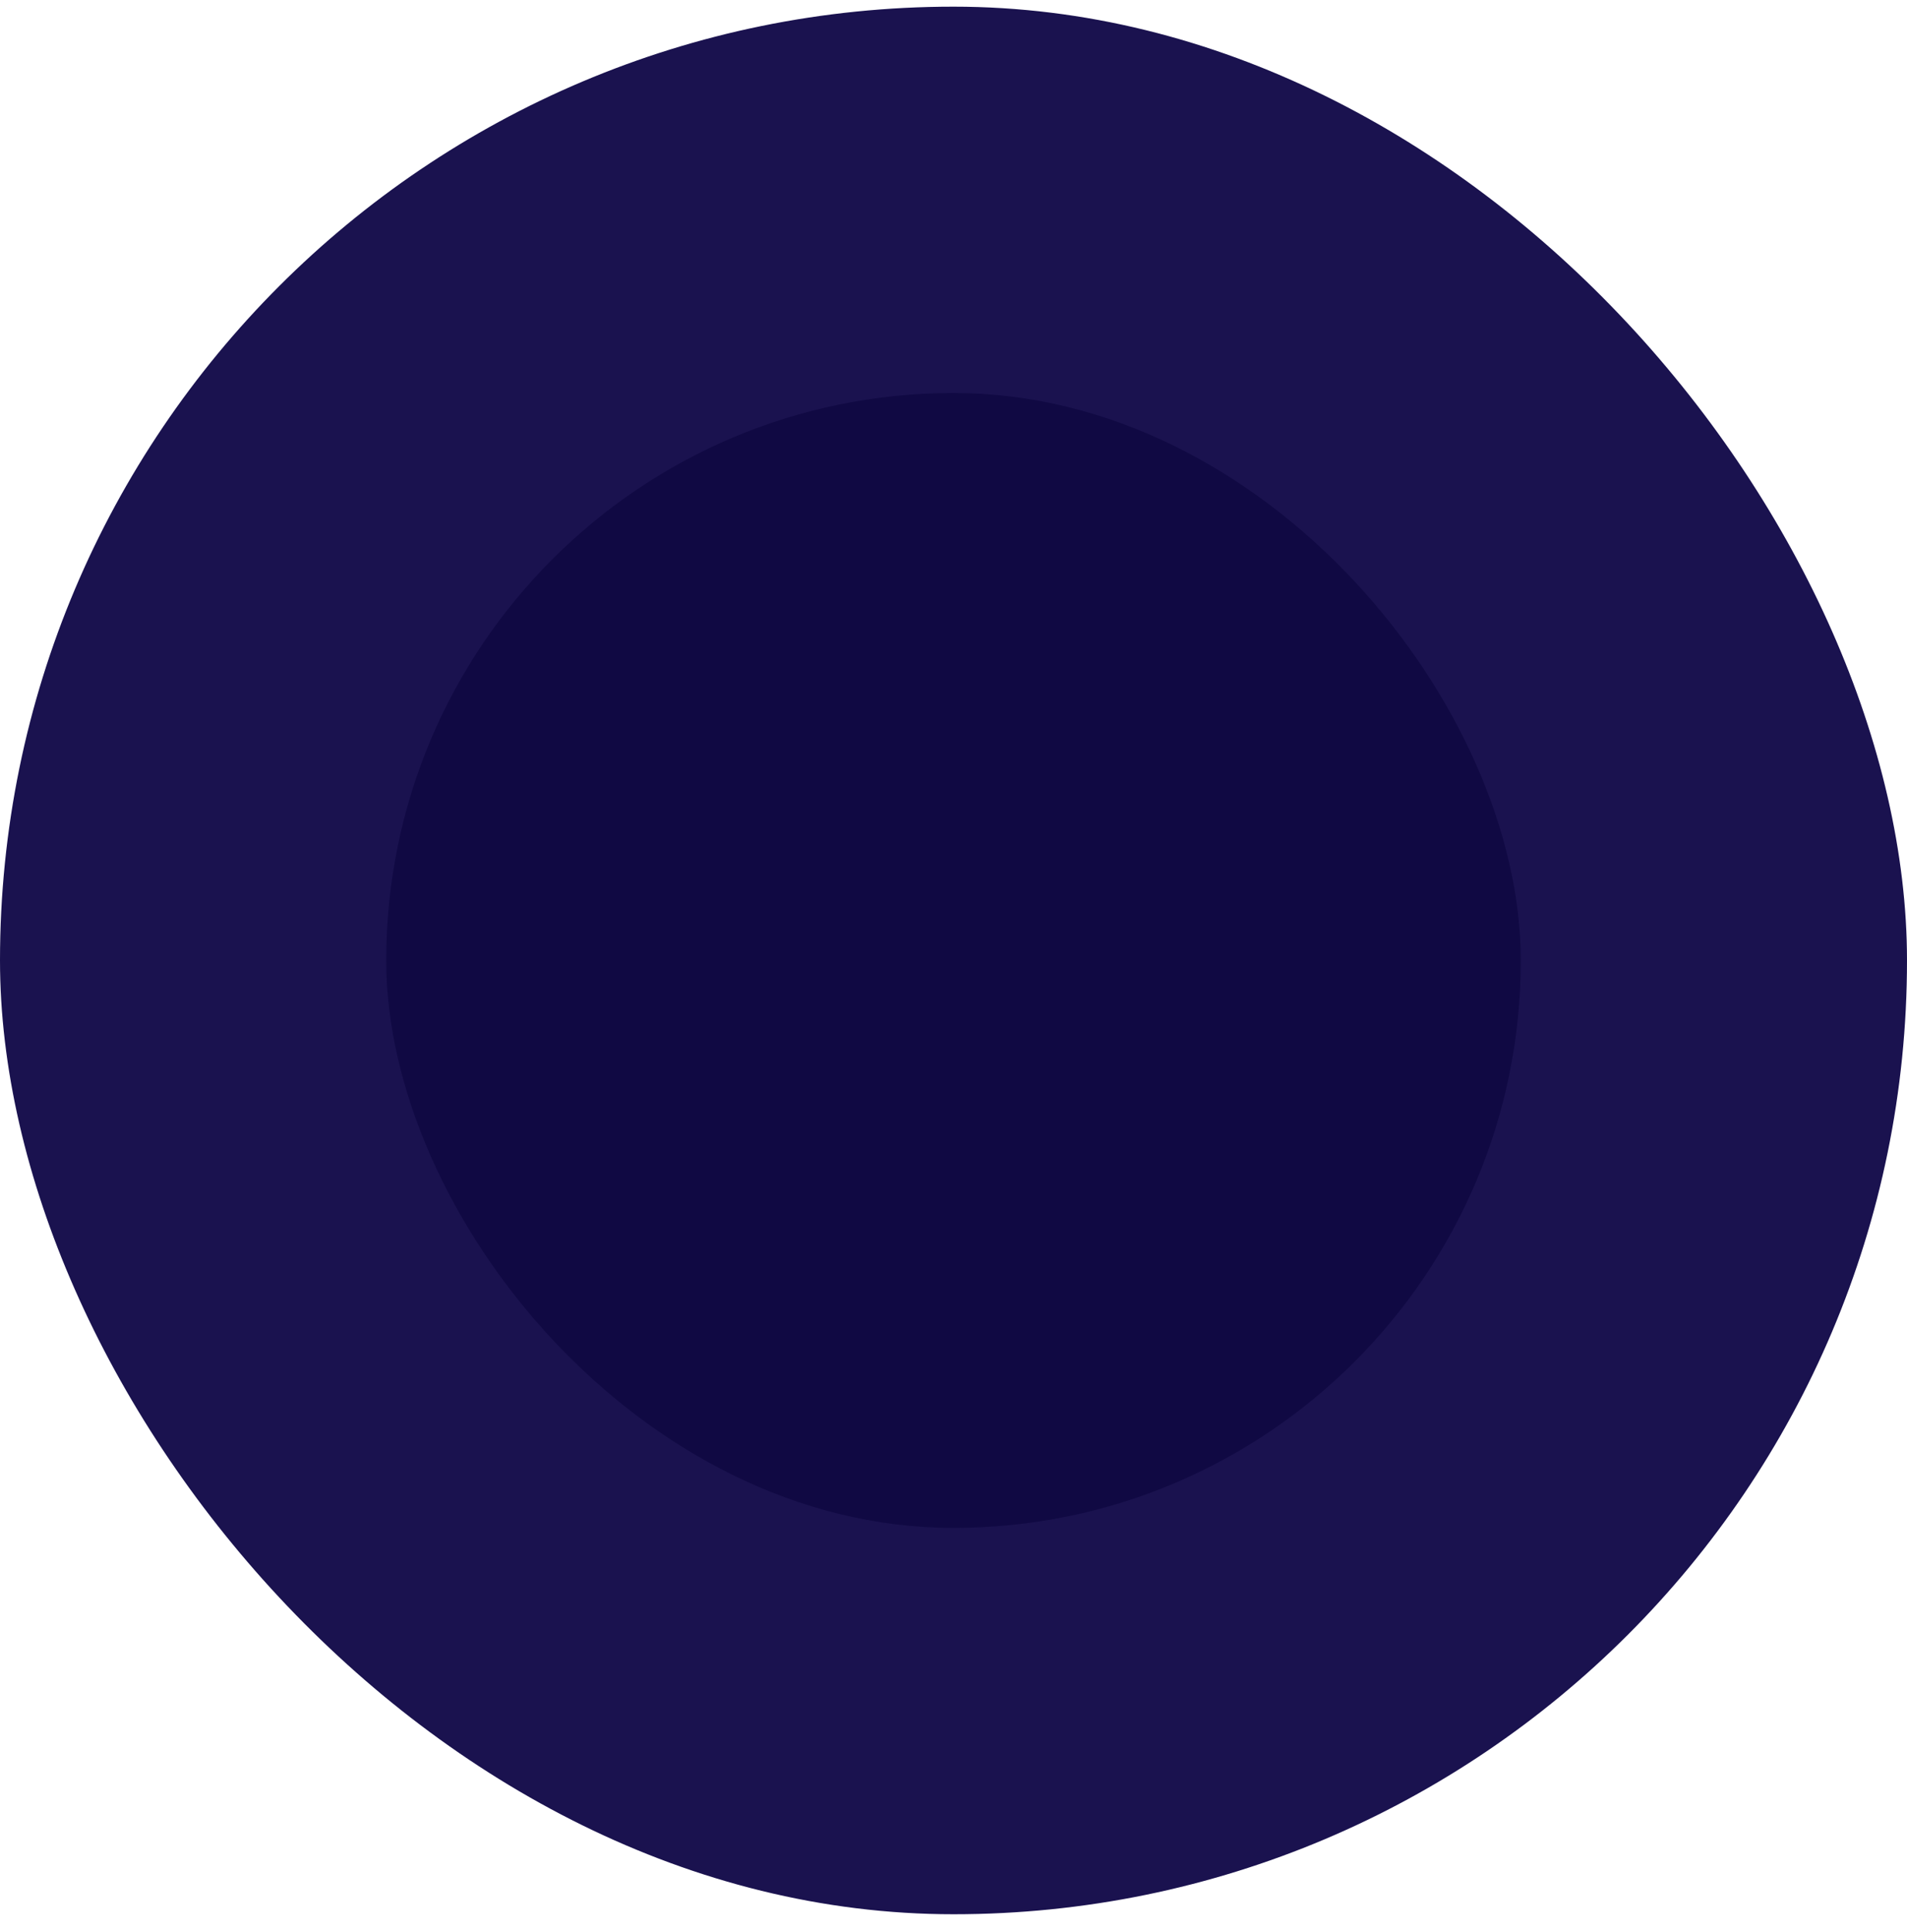 <svg width="79" height="80" viewBox="0 0 79 80" fill="none" xmlns="http://www.w3.org/2000/svg">
<rect y="0.276" width="79" height="79" rx="39.5" fill="#1A124F"/>
<rect x="16" y="16.276" width="47" height="47" rx="23.5" fill="#100943"/>
</svg>

